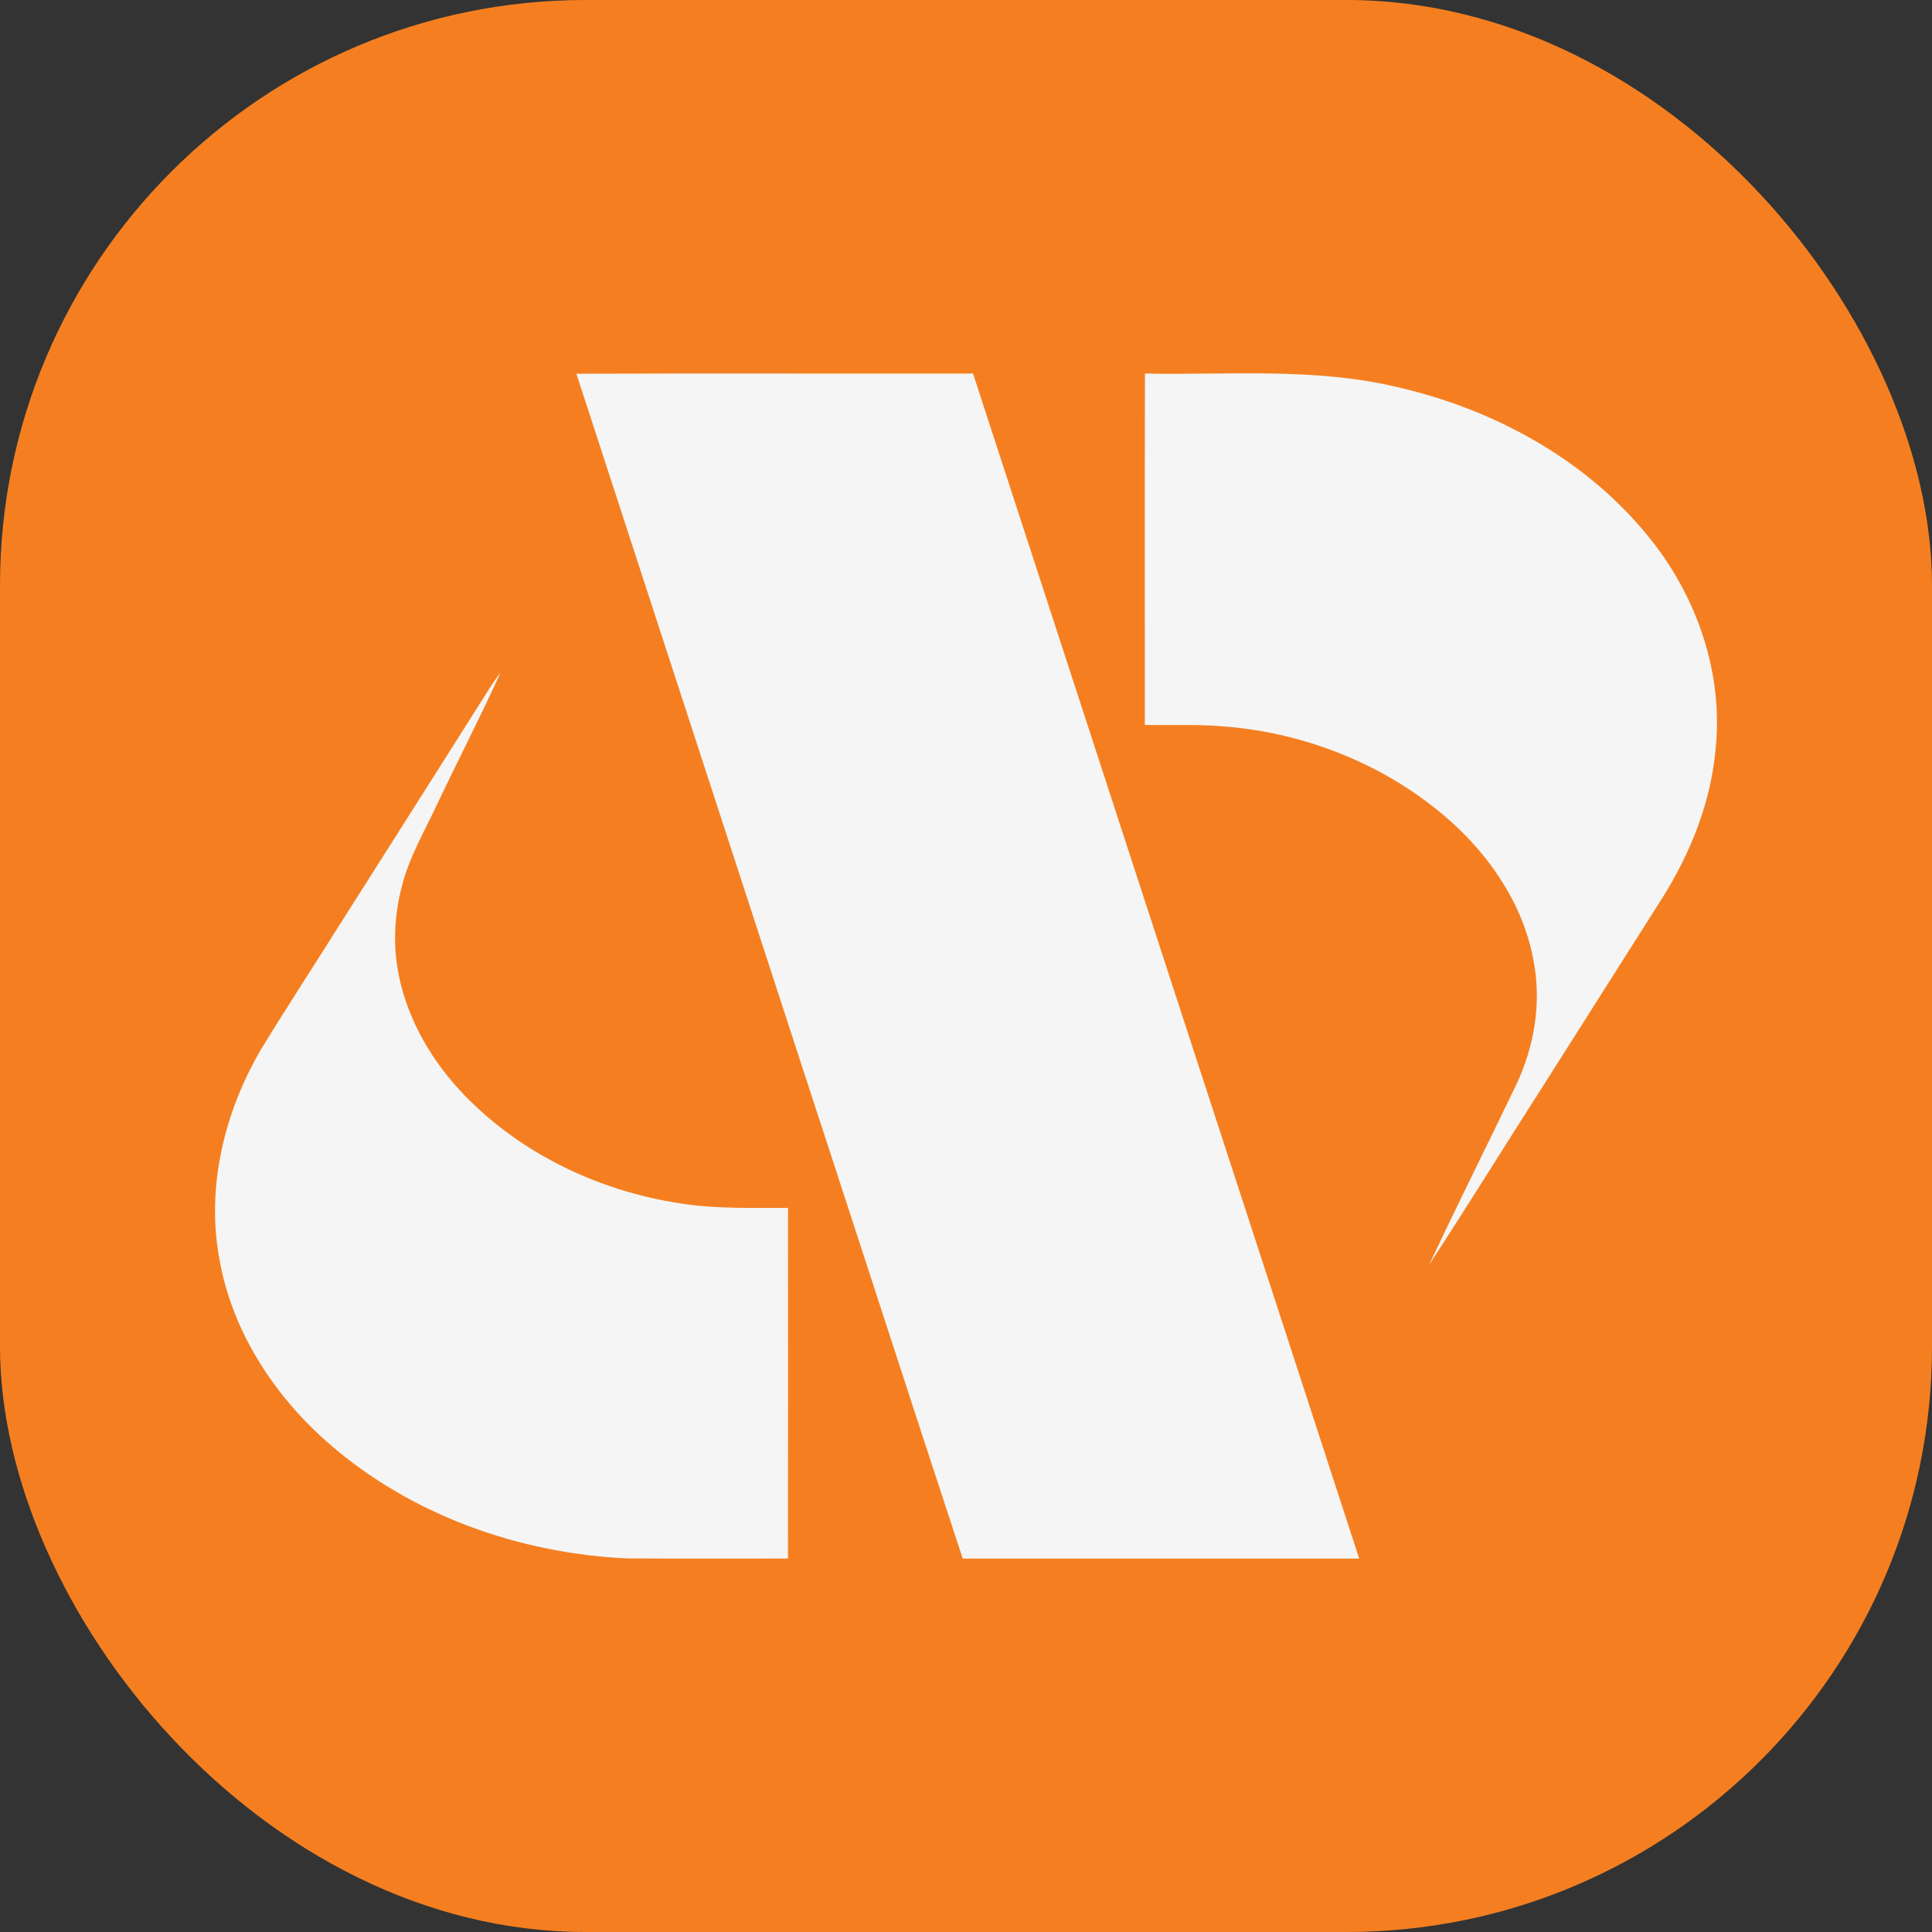 <svg width="66" height="66" viewBox="0 0 66 66" fill="none" xmlns="http://www.w3.org/2000/svg">
<rect x="0" y="0" width="66" height="66" fill="#333333" stroke="none"/>
<rect width="66" height="66" rx="20" fill="#F57F20"/>
<path d="M19.69 12.767C24.206 12.752 28.722 12.767 33.24 12.761C35.88 20.868 38.526 28.975 41.165 37.082C42.923 42.468 44.68 47.854 46.432 53.243C41.918 53.245 37.403 53.243 32.888 53.244C31.072 47.727 29.287 42.199 27.48 36.679C24.887 28.707 22.283 20.739 19.69 12.767Z" fill="#F5F5F5"/>
<path d="M39.113 12.761C41.967 12.817 44.867 12.552 47.673 13.21C51.023 13.965 54.233 15.707 56.387 18.424C57.993 20.43 58.883 23.049 58.604 25.624C58.438 27.418 57.755 29.131 56.803 30.65C55.447 32.79 54.087 34.928 52.733 37.068C51.424 39.108 50.151 41.173 48.824 43.201C49.789 41.153 50.802 39.126 51.783 37.086C52.406 35.785 52.664 34.29 52.396 32.864C52.096 31.104 51.097 29.531 49.826 28.306C47.635 26.228 44.683 25.009 41.679 24.806C40.823 24.738 39.965 24.787 39.109 24.764C39.112 20.763 39.103 16.762 39.113 12.761Z" fill="#F5F5F5"/>
<path d="M16.795 23.402C16.889 23.257 16.993 23.116 17.099 22.979C16.401 24.509 15.629 26.005 14.909 27.525C14.483 28.432 13.966 29.311 13.725 30.292C13.495 31.178 13.428 32.113 13.571 33.02C13.814 34.594 14.61 36.04 15.673 37.209C17.642 39.353 20.409 40.687 23.271 41.115C24.479 41.303 25.704 41.259 26.92 41.264C26.92 45.257 26.924 49.251 26.919 53.242C25.085 53.24 23.252 53.251 21.418 53.237C17.749 53.068 14.082 51.771 11.285 49.356C9.377 47.711 7.909 45.469 7.486 42.958C7.045 40.505 7.678 37.957 8.927 35.831C9.81 34.387 10.737 32.971 11.636 31.538C13.357 28.826 15.078 26.116 16.795 23.402Z" fill="#F5F5F5"/>
</svg>
